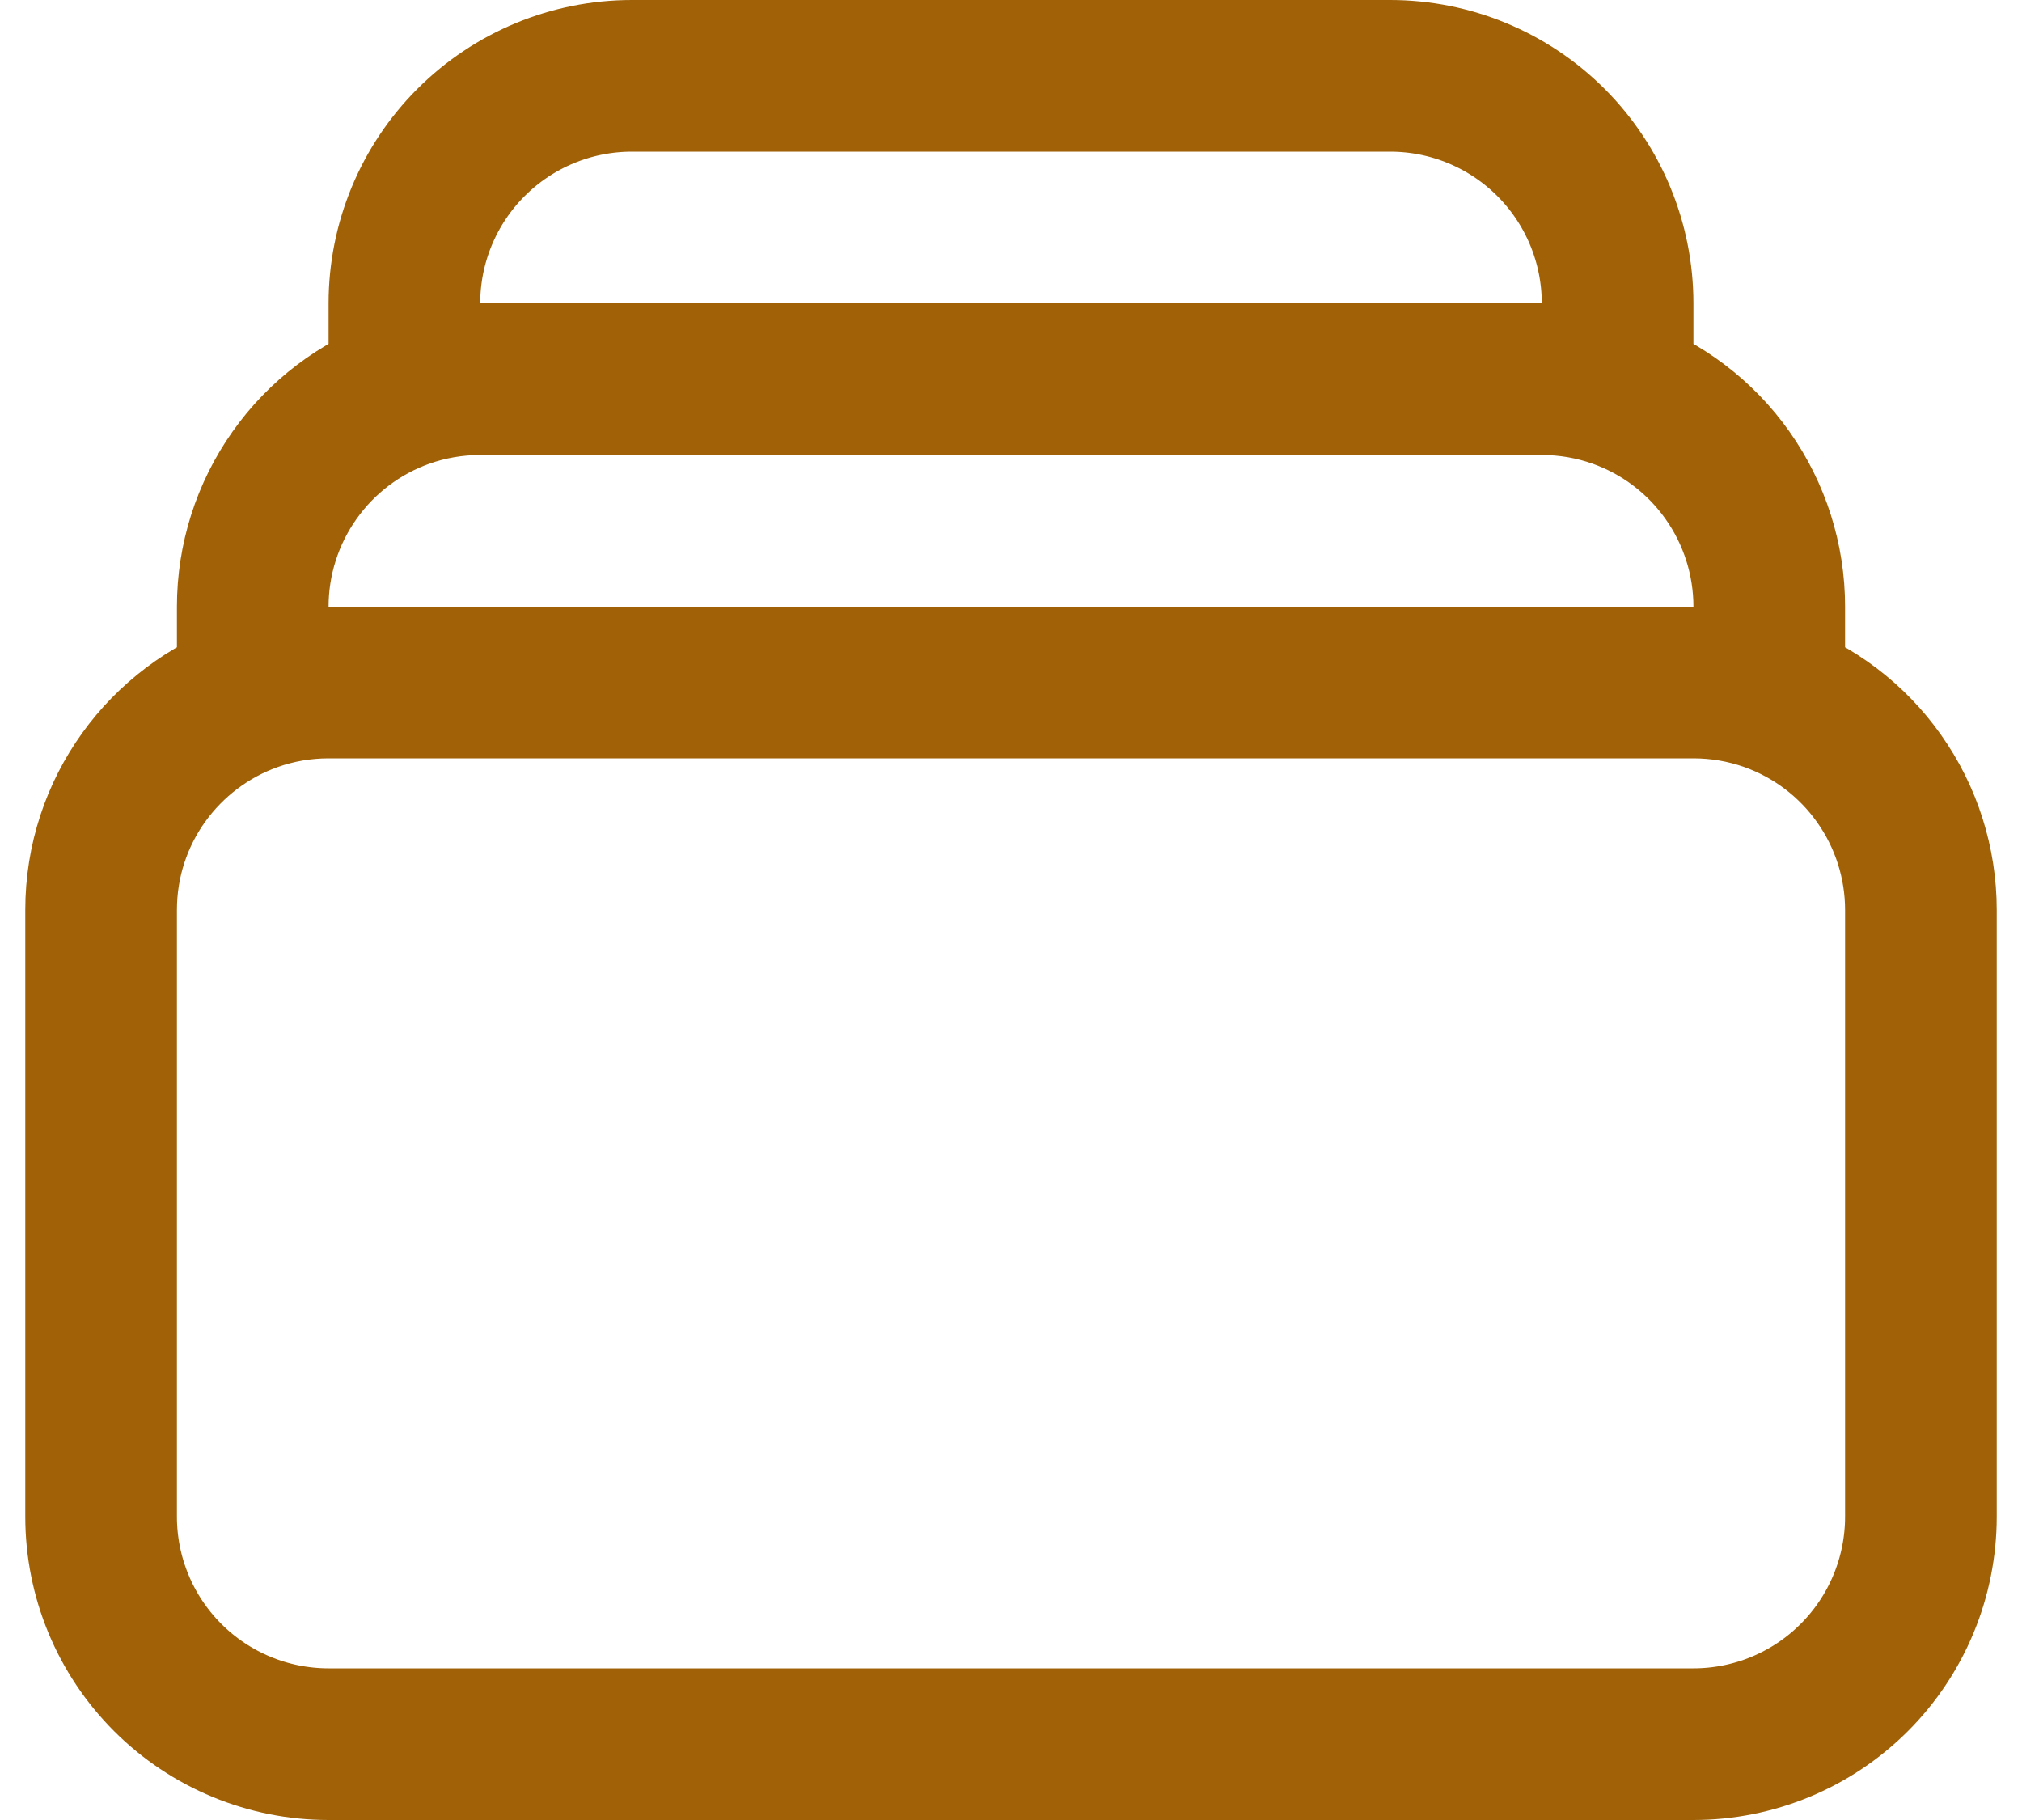 <svg width="20" height="18" viewBox="0 0 20 18" fill="none" xmlns="http://www.w3.org/2000/svg">
<path d="M4 3.878V3C4 2.403 4.237 1.831 4.659 1.409C5.081 0.987 5.653 0.75 6.25 0.75H13.75C14.347 0.75 14.919 0.987 15.341 1.409C15.763 1.831 16 2.403 16 3V3.878M4 3.878C4.235 3.795 4.487 3.75 4.75 3.75H15.25C15.513 3.75 15.765 3.795 16 3.878M4 3.878C3.561 4.033 3.181 4.321 2.913 4.701C2.644 5.081 2.5 5.535 2.5 6V6.878M16 3.878C16.439 4.033 16.819 4.321 17.087 4.701C17.356 5.081 17.5 5.535 17.5 6V6.878M2.5 6.878C2.735 6.795 2.987 6.75 3.25 6.75H16.75C17.006 6.75 17.259 6.793 17.5 6.878M2.5 6.878C1.626 7.187 1 8.02 1 9V15C1 15.597 1.237 16.169 1.659 16.591C2.081 17.013 2.653 17.25 3.25 17.25H16.75C17.347 17.25 17.919 17.013 18.341 16.591C18.763 16.169 19 15.597 19 15V9C19 8.535 18.856 8.081 18.587 7.701C18.319 7.321 17.939 7.033 17.5 6.878" stroke="#A16207" stroke-width="1.5" stroke-linecap="round" stroke-linejoin="round"/>
</svg>